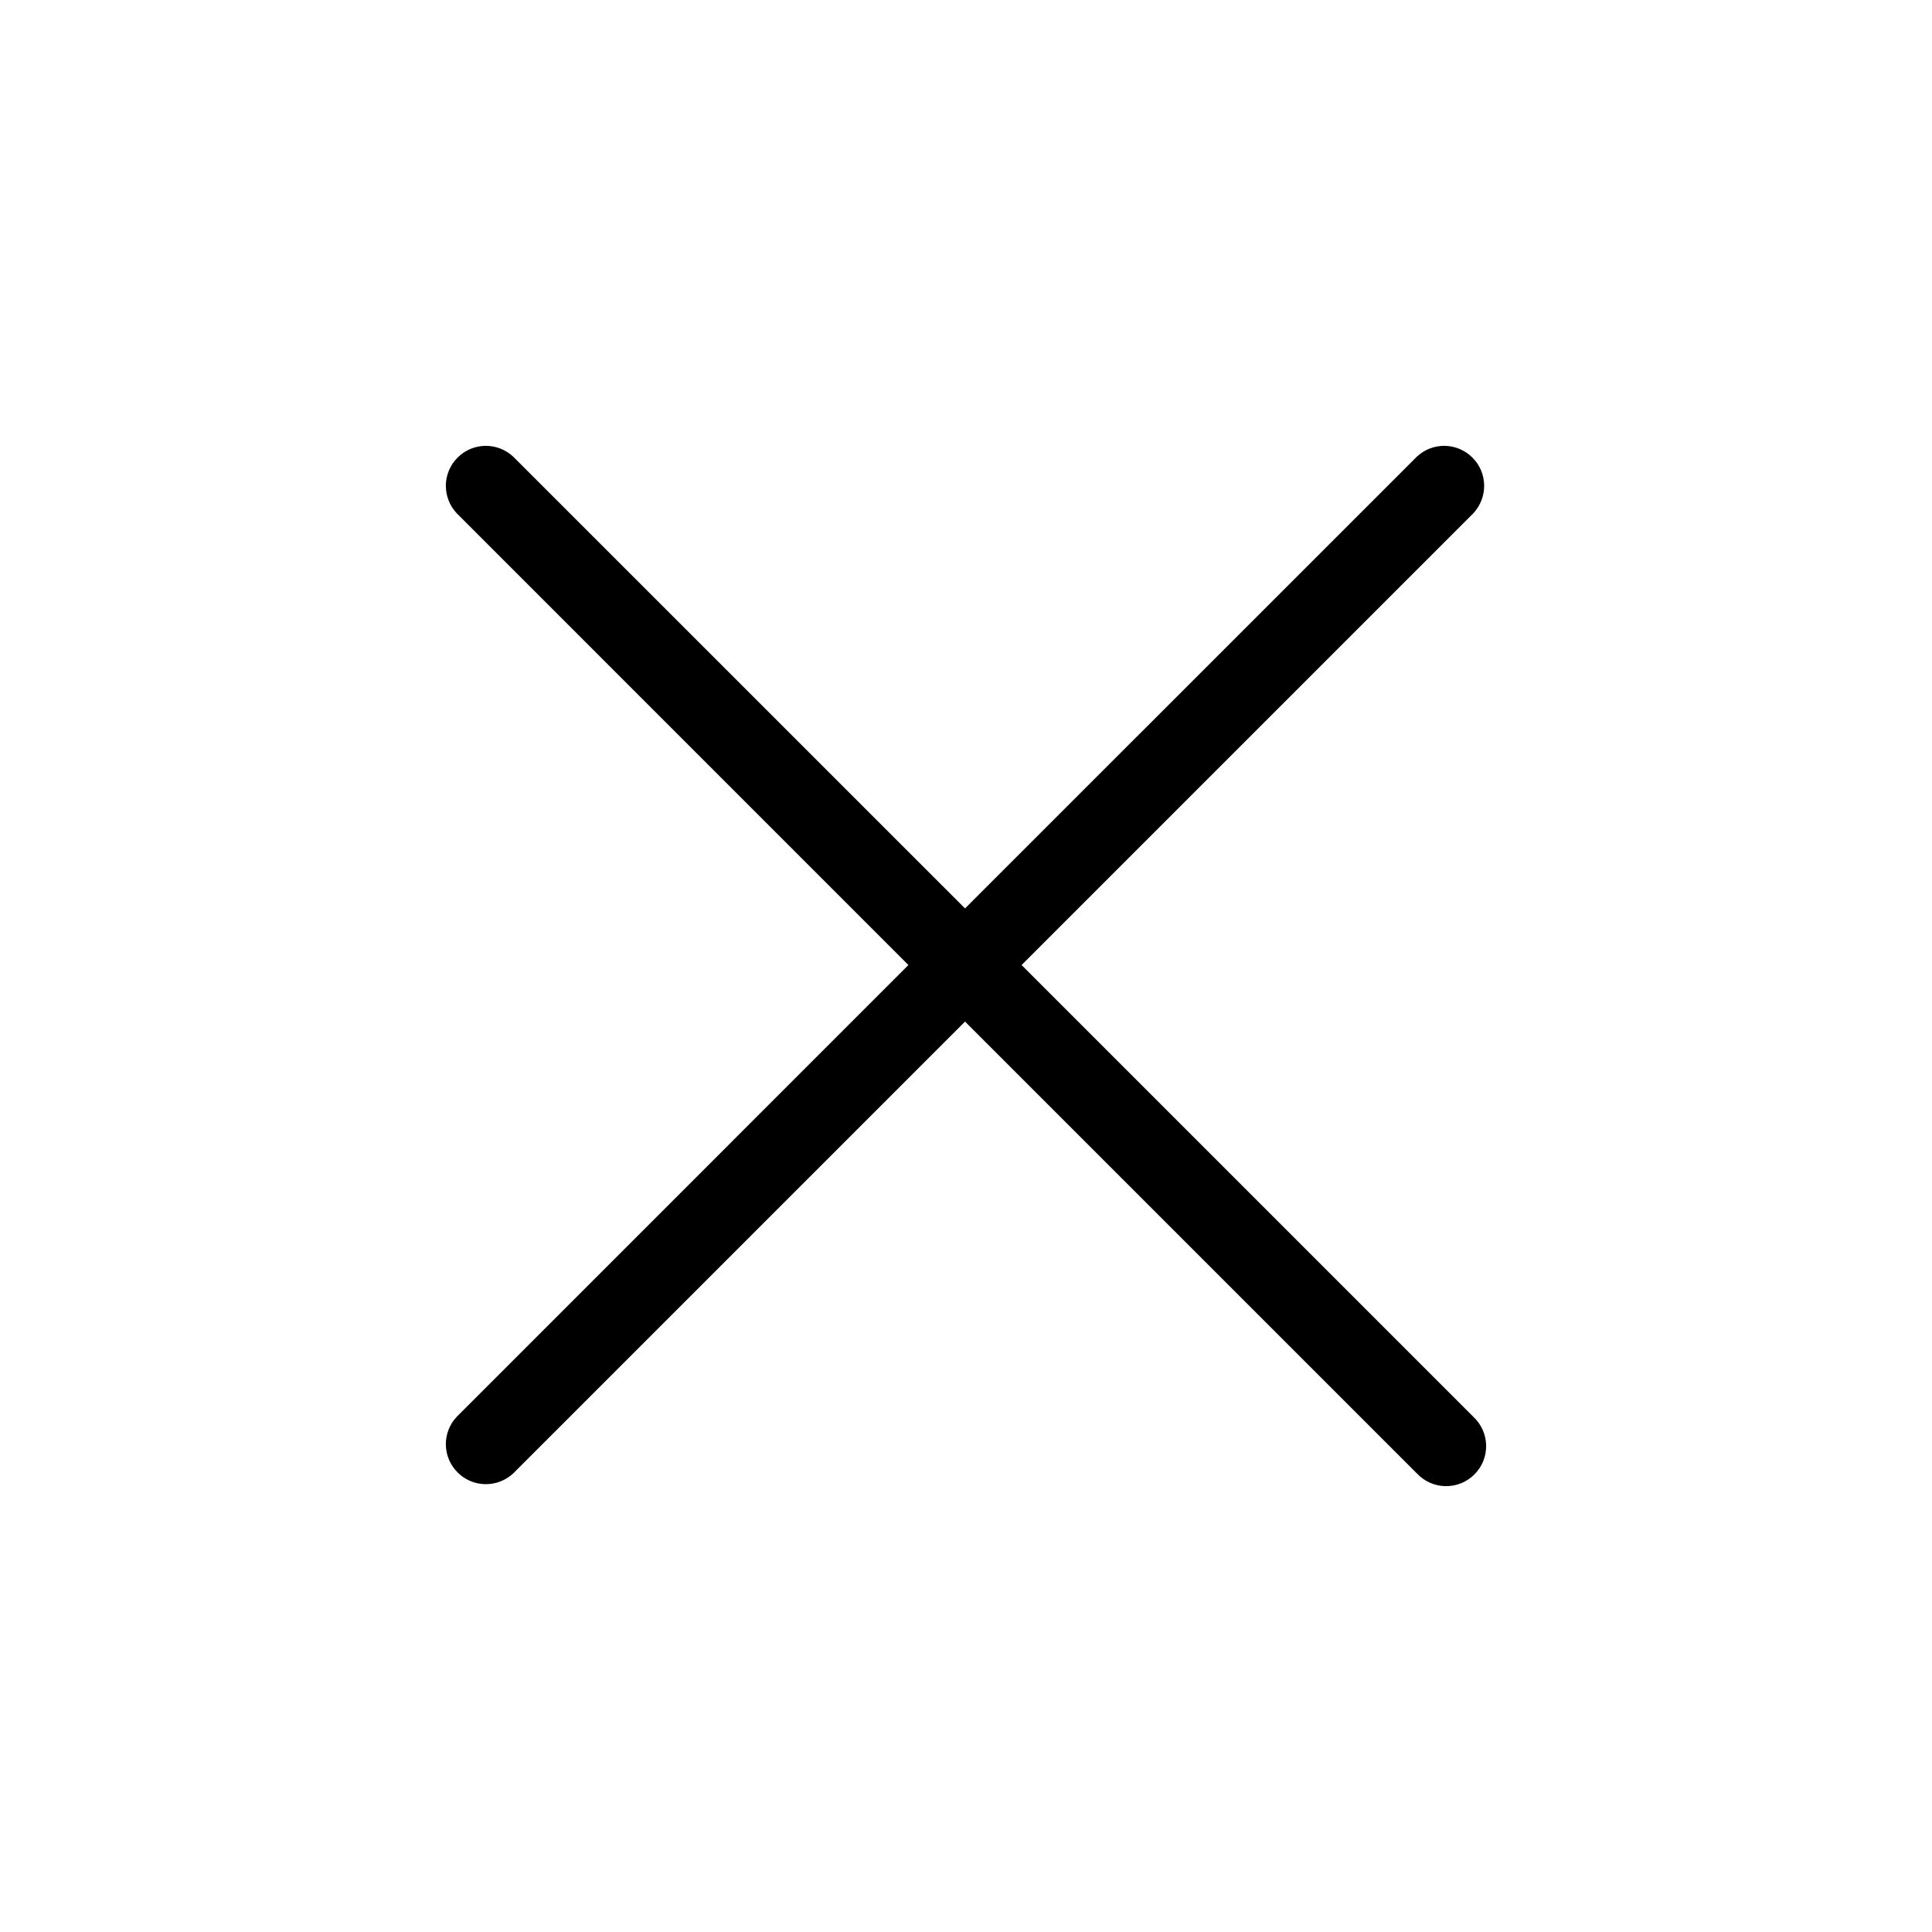 <svg width="26" height="26" viewBox="0 0 26 26" fill="none" xmlns="http://www.w3.org/2000/svg">
<path d="M19.829 19.068C19.881 19.117 19.924 19.176 19.953 19.242C19.983 19.308 19.999 19.38 20 19.452C20.001 19.524 19.988 19.596 19.961 19.663C19.934 19.73 19.893 19.791 19.842 19.842C19.791 19.893 19.73 19.934 19.663 19.961C19.596 19.988 19.524 20.001 19.452 20C19.38 19.999 19.308 19.983 19.242 19.953C19.176 19.924 19.117 19.881 19.068 19.829L12.987 13.748L6.906 19.829C6.803 19.924 6.668 19.976 6.529 19.973C6.389 19.971 6.256 19.914 6.158 19.815C6.059 19.717 6.003 19.584 6 19.444C5.998 19.305 6.049 19.17 6.145 19.068L12.225 12.987L6.145 6.906C6.049 6.803 5.998 6.668 6 6.529C6.003 6.389 6.059 6.256 6.158 6.158C6.256 6.059 6.389 6.003 6.529 6C6.668 5.998 6.803 6.049 6.906 6.145L12.987 12.225L19.068 6.145C19.17 6.049 19.305 5.998 19.444 6C19.584 6.003 19.717 6.059 19.815 6.158C19.914 6.256 19.971 6.389 19.973 6.529C19.976 6.668 19.924 6.803 19.829 6.906L13.748 12.987L19.829 19.068Z" fill="black"/>
</svg>
